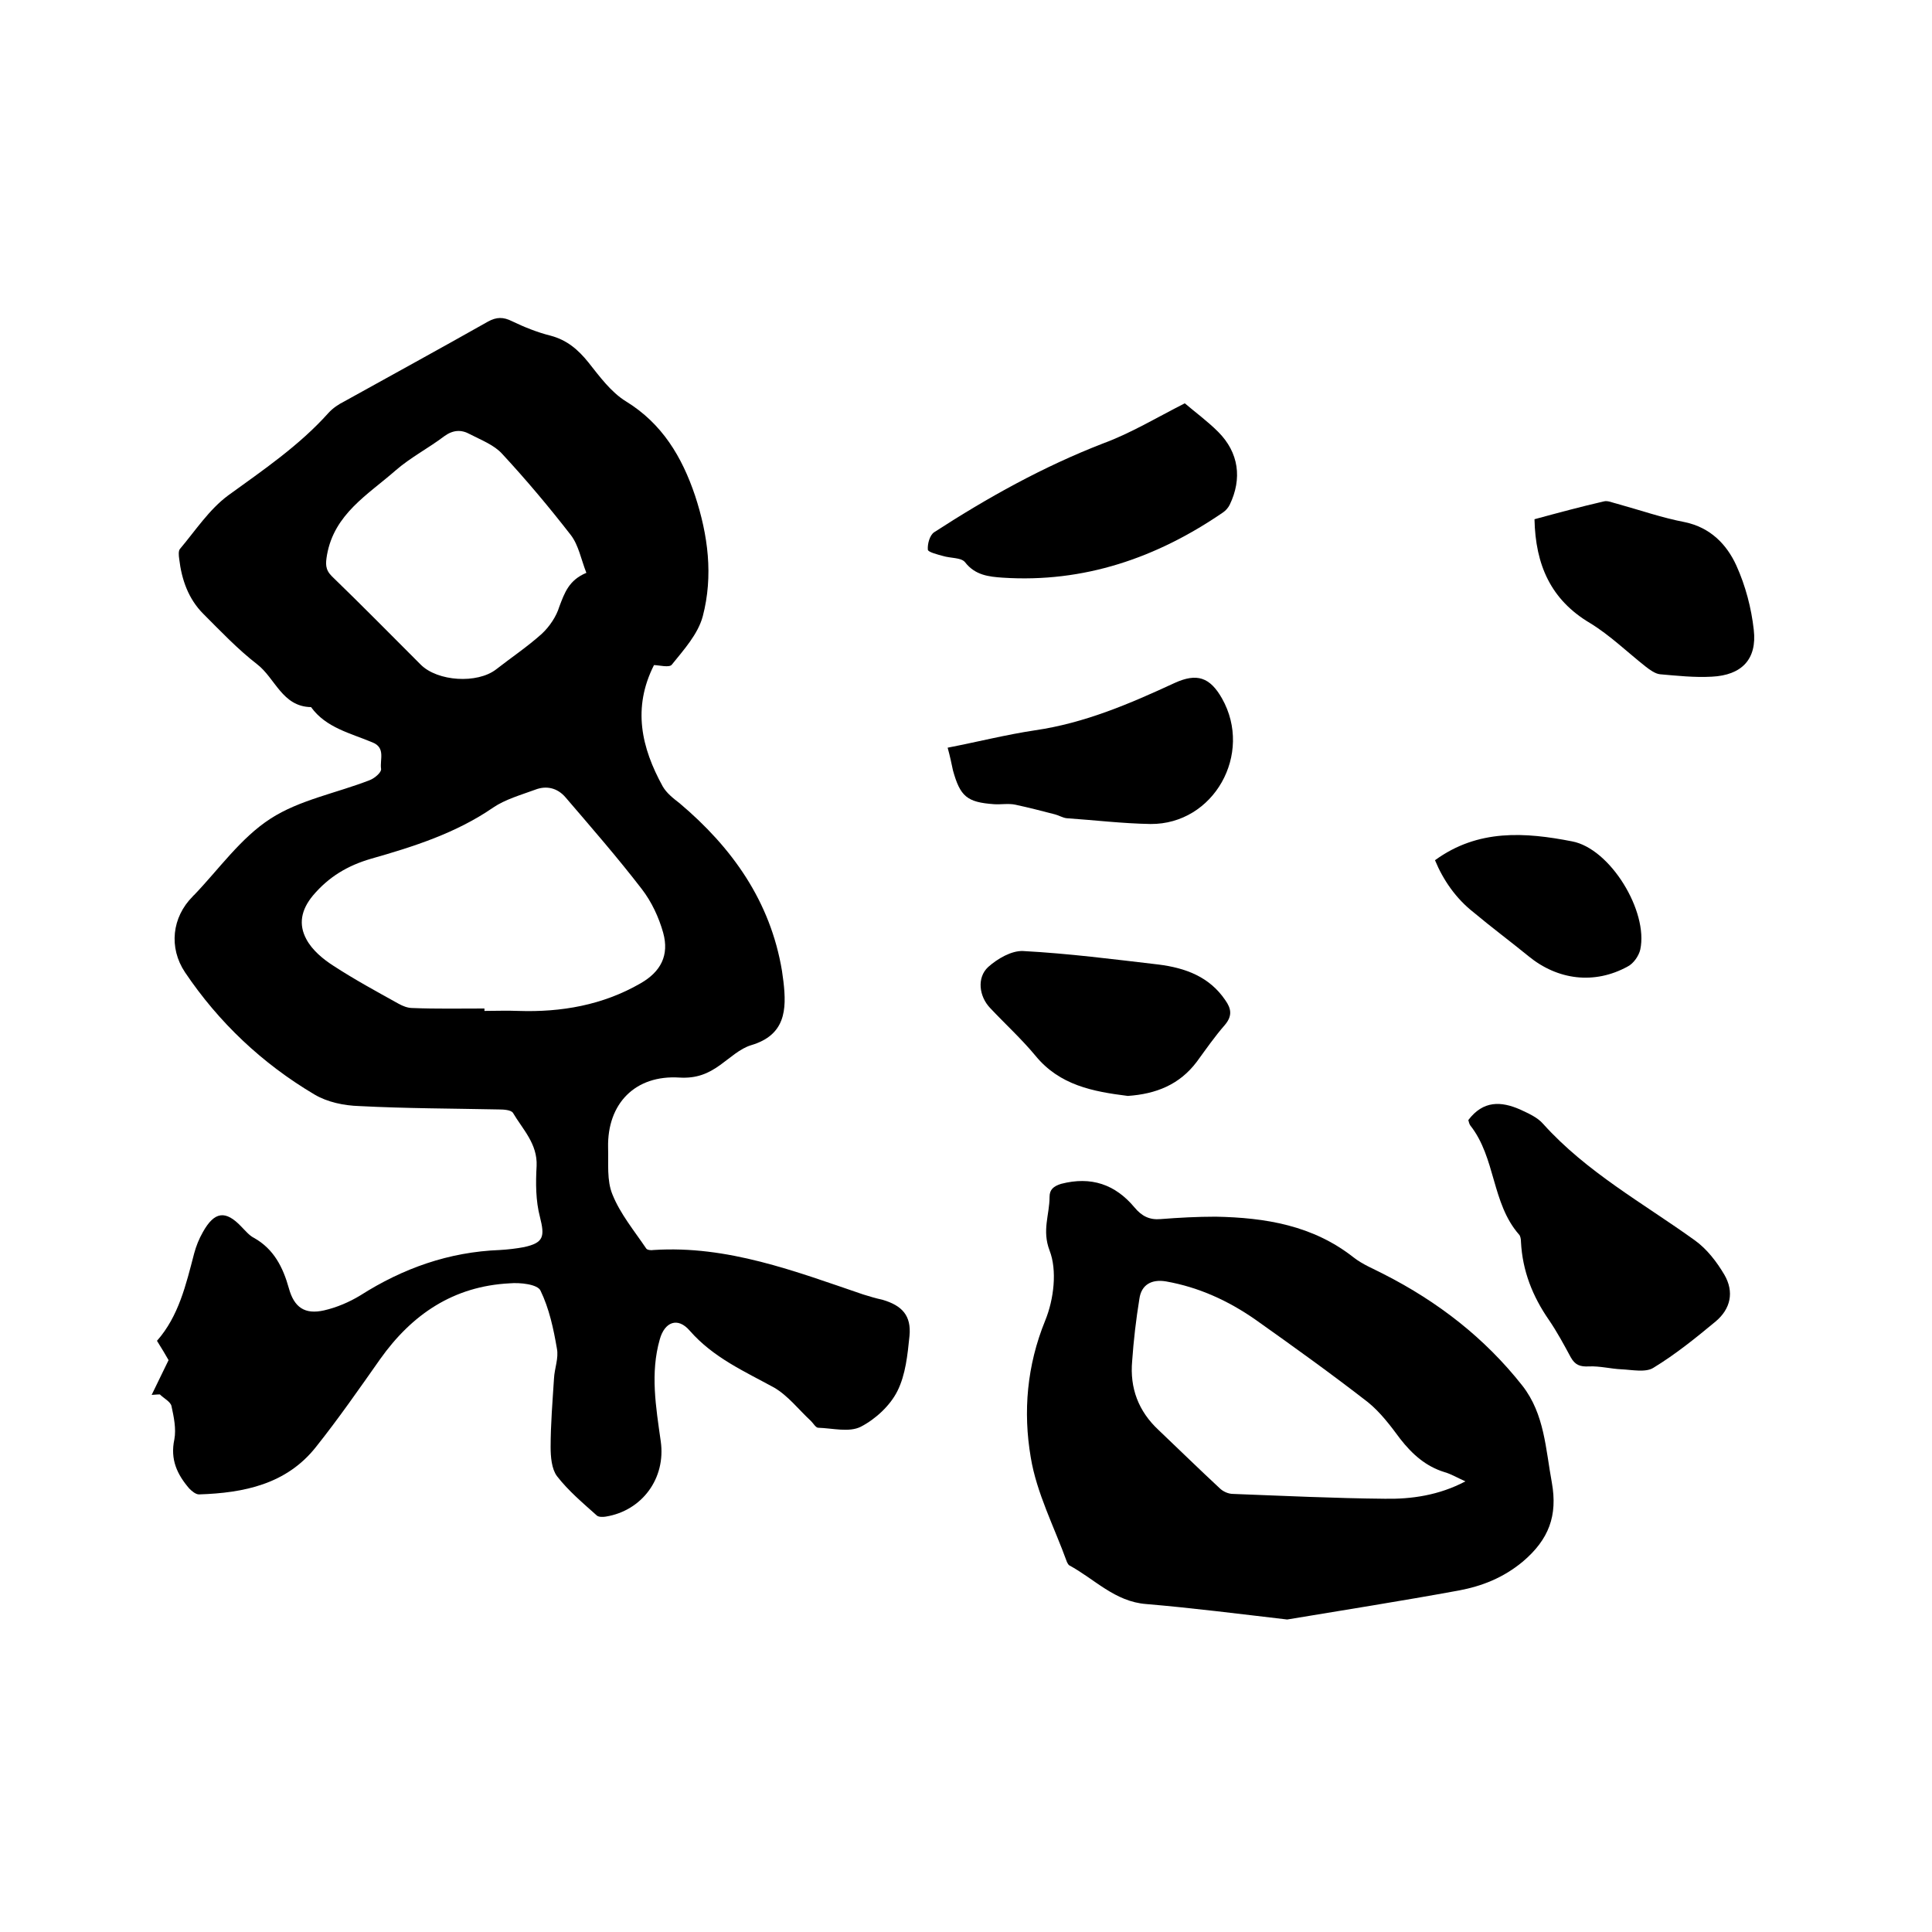 <svg enable-background="new 0 0 400 400" viewBox="0 0 400 400" xmlns="http://www.w3.org/2000/svg"><path d="m31.4 288.8c1.1-2.3 2.2-4.5 3.5-7.2-.5-.9-1.4-2.4-2.4-4 4.5-5.1 6-11.6 7.7-18.1.4-1.5 1-3 1.8-4.4 2.4-4.3 4.7-4.6 8-1.1.8.8 1.6 1.8 2.6 2.3 4.1 2.3 6 6.1 7.2 10.4 1.1 4 3.3 5.5 7.3 4.6 2.6-.6 5.2-1.7 7.5-3.1 8.8-5.6 18.3-9 28.9-9.4 1.7-.1 3.4-.3 5-.6 4.1-.9 4.3-2.2 3.3-6.2-.9-3.4-.9-7.1-.7-10.6.2-4.6-2.9-7.6-4.9-11-.4-.6-1.9-.7-2.9-.7-9.6-.2-19.3-.2-28.9-.7-3.2-.1-6.6-.8-9.3-2.4-10.8-6.4-19.8-14.9-26.8-25.3-3.4-5.1-2.7-11.4 1.6-15.7.1-.1.1-.2.2-.2 5.2-5.4 9.7-11.9 15.9-15.9 6-3.9 13.7-5.3 20.6-8 1-.4 2.4-1.6 2.3-2.3-.3-1.9 1-4.4-1.8-5.5-4.5-1.9-9.6-3-12.7-7.3-6-.1-7.4-6-11.2-8.9-4-3.1-7.5-6.8-11.1-10.4-3.1-3.1-4.5-7.1-5-11.4-.1-.7-.2-1.7.2-2.1 3.2-3.8 6-8.1 9.9-11 7.3-5.3 14.7-10.3 20.8-17.1.9-1 2.1-1.8 3.3-2.4 9.9-5.5 19.8-10.9 29.7-16.5 1.8-1 3.2-1 5-.1 2.5 1.2 5.2 2.3 8 3 3.4.9 5.7 2.9 7.8 5.5 2.3 2.9 4.7 6.2 7.8 8.1 7.5 4.6 11.6 11.5 14.3 19.5 2.7 8.2 3.8 16.6 1.6 25-1 3.7-3.9 6.9-6.4 10-.5.7-2.7.1-3.7.1-4.5 8.9-2.6 17.1 1.8 25.1.8 1.4 2.2 2.5 3.5 3.5 10.9 9.2 18.8 20.3 21.2 34.7.1.7.2 1.5.3 2.2.7 5.9.4 11.1-6.7 13.2-2.3.7-4.3 2.6-6.4 4.1-2.5 1.8-4.9 2.8-8.4 2.6-9.2-.6-15 5.4-14.8 14.5.1 3.3-.3 6.8.9 9.7 1.6 4 4.5 7.5 7 11.2.2.3 1 .4 1.5.3 15.3-1 29.3 4.4 43.4 9.2 1.3.4 2.6.8 4 1.1 4.1 1.2 6 3.3 5.6 7.5-.4 3.9-.8 8-2.5 11.4-1.5 3-4.5 5.8-7.6 7.4-2.4 1.2-5.8.3-8.8.2-.5 0-1-.9-1.5-1.4-2.5-2.3-4.7-5.2-7.6-6.9-6.2-3.4-12.6-6.2-17.5-11.8-2.5-2.9-5.2-1.8-6.2 1.8-2 7-.8 14 .2 21.1 1.1 7.7-3.9 14.4-11.4 15.6-.6.1-1.4.1-1.8-.2-2.9-2.6-5.9-5.1-8.3-8.2-1.1-1.5-1.3-4-1.3-6 0-4.7.4-9.5.7-14.2.1-2.1 1-4.2.6-6.2-.7-4.1-1.6-8.3-3.4-12-.6-1.3-4.2-1.7-6.4-1.5-11.6.6-20.2 6.4-26.8 15.7-4.3 6.1-8.6 12.3-13.3 18.2-6.1 7.7-14.9 9.5-24.2 9.8-.7 0-1.5-.7-2-1.2-2.5-2.9-4-6-3.1-10.2.4-2.2-.1-4.6-.6-6.9-.2-.9-1.6-1.6-2.4-2.4-.8 0-1.3.1-1.7.1zm68.9-80v.5c2.3 0 4.7-.1 7 0 8.9.3 17.5-1.2 25.3-5.7 4.2-2.4 6-5.8 4.7-10.5-.9-3.2-2.4-6.4-4.4-9-5-6.5-10.4-12.7-15.8-19-1.7-2-4-2.5-6.3-1.6-3 1.1-6.2 2-8.7 3.7-7.7 5.3-16.5 8.1-25.3 10.6-4.8 1.4-8.7 3.7-12 7.6-2.5 3-3 6-1.4 9 1.2 2.3 3.5 4.2 5.7 5.6 4.3 2.8 8.9 5.3 13.4 7.8.9.5 1.9.9 2.9.9 5 .2 10 .1 14.9.1zm21.1-90.2c-1.1-2.8-1.6-5.7-3.2-7.8-4.5-5.8-9.2-11.4-14.2-16.8-1.7-1.9-4.4-2.9-6.7-4.1-1.8-1-3.5-.9-5.3.4-3.3 2.5-7 4.4-10.1 7.1-5.7 5-12.7 9-14.2 17.5-.3 1.8-.4 3 1 4.4 6.2 6 12.3 12.2 18.4 18.3 3.5 3.5 11.7 4 15.6 1 3.2-2.5 6.5-4.7 9.5-7.4 1.6-1.5 3-3.6 3.6-5.6 1.1-2.9 2-5.5 5.6-7z"/><path d="m266.5 335.3c-10.3-1.2-19.7-2.4-29.2-3.2-6.5-.5-10.7-5.2-15.9-8-.2-.1-.4-.5-.5-.7-2.6-7.2-6.3-14.3-7.5-21.7-1.6-9.4-.8-19 3-28.3 1.8-4.4 2.5-10.4.9-14.5-1.6-4.2 0-7.4 0-11.1 0-1.5.8-2.2 2.4-2.7 6.2-1.6 11.2.1 15.2 4.9 1.5 1.8 3.1 2.6 5.4 2.4 3.8-.3 7.6-.5 11.4-.5 10.3.2 20.1 1.8 28.5 8.4 1.9 1.5 4.2 2.4 6.3 3.5 11.2 5.7 20.9 13.2 28.7 23.1 4.6 5.9 4.8 13.1 6.1 20.1 1.2 6.8-.6 11.7-6 16.3-4.1 3.4-8.5 5.1-13.3 6-12 2.2-24.1 4.1-35.5 6zm36.9-28.6c-1.6-.7-2.9-1.5-4.3-1.9-3.9-1.2-6.7-3.7-9.2-6.9-2-2.7-4.1-5.5-6.7-7.6-7.6-5.9-15.4-11.5-23.3-17.1-5.6-3.9-11.7-6.7-18.5-7.9-3-.5-5.1.7-5.5 3.6-.7 4.3-1.2 8.6-1.5 12.9-.5 5.6 1.3 10.4 5.5 14.3 4.2 4 8.4 8.1 12.6 12 .7.7 1.8 1.2 2.8 1.2 10.5.4 20.9.9 31.4 1 5.5.1 11.2-.7 16.7-3.6z"/><path d="m304 231.9c3.1-4.1 6.8-3.9 10.7-2.2 1.7.8 3.6 1.6 4.8 3 9 10 20.7 16.4 31.4 24.1 2.5 1.8 4.5 4.4 6.1 7.1 2.1 3.6 1.3 7.1-1.8 9.7-4.1 3.4-8.3 6.8-12.9 9.6-1.6 1-4.4.4-6.6.3s-4.5-.7-6.7-.6c-1.9.1-2.9-.3-3.8-1.9-1.4-2.6-2.8-5.2-4.5-7.7-3.4-4.9-5.5-10.2-5.8-16.2 0-.5-.1-1.2-.4-1.5-5.7-6.5-4.8-15.9-10.1-22.6-.2-.3-.3-.7-.4-1.1z"/><path d="m245.3 83.5c2.1 1.8 4.7 3.7 6.9 5.9 4.3 4.3 5 9.7 2.4 15.1-.3.6-.8 1.2-1.4 1.6-13.7 9.4-28.8 14.6-45.6 13.5-2.9-.2-5.7-.5-7.8-3.2-.8-1-3-.8-4.6-1.3-1.1-.3-3.1-.8-3.1-1.3-.1-1.2.4-3 1.3-3.6 11.1-7.2 22.6-13.6 35-18.4 5.7-2.1 11-5.3 16.9-8.3z"/><path d="m196.2 154.8c6.2-1.2 12.1-2.7 18.1-3.6 10.3-1.5 19.6-5.5 28.9-9.8 4.6-2.1 7.3-1.2 9.8 3.2 6.5 11.5-1.7 26.1-14.8 26-5.8-.1-11.6-.8-17.4-1.2-.8-.1-1.6-.6-2.4-.8-2.7-.7-5.4-1.4-8.2-2-1.4-.3-3 0-4.4-.1-5.6-.4-7-1.6-8.5-7-.3-1.4-.6-2.9-1.1-4.7z"/><path d="m317.7 107.5c4.8-1.3 9.6-2.6 14.4-3.7.8-.2 1.8.3 2.7.5 4.7 1.3 9.3 2.9 14 3.8 5.3 1.1 8.7 4.6 10.7 9 1.9 4.2 3.1 8.8 3.6 13.3.7 6.1-2.5 9.4-8.7 9.7-3.6.2-7.2-.2-10.7-.5-1-.1-2.1-.9-3-1.6-3.8-3-7.4-6.5-11.5-9-8.1-4.8-11.3-12-11.5-21.5z"/><path d="m233.5 226.9c-7.2-.9-14.1-2.2-19.1-8.3-2.9-3.5-6.3-6.6-9.4-9.9-2.3-2.4-2.8-6.3-.4-8.5 1.9-1.7 4.8-3.4 7.2-3.3 9.4.5 18.7 1.7 28.1 2.8 5.5.7 10.5 2.5 13.8 7.4 1.2 1.7 1.5 3.2-.1 5.1-2.1 2.4-3.9 5-5.8 7.6-3.6 4.8-8.5 6.7-14.3 7.1z"/><path d="m297.1 178.1c8.9-6.5 18.7-5.8 28.4-3.9 7.9 1.5 15.8 14.5 14.1 22.4-.3 1.3-1.4 2.9-2.6 3.5-6.9 3.8-14.5 2.8-20.5-2.1-3.8-3.1-7.7-6-11.4-9.1-3.7-2.9-6.3-6.7-8-10.8z"/></svg>